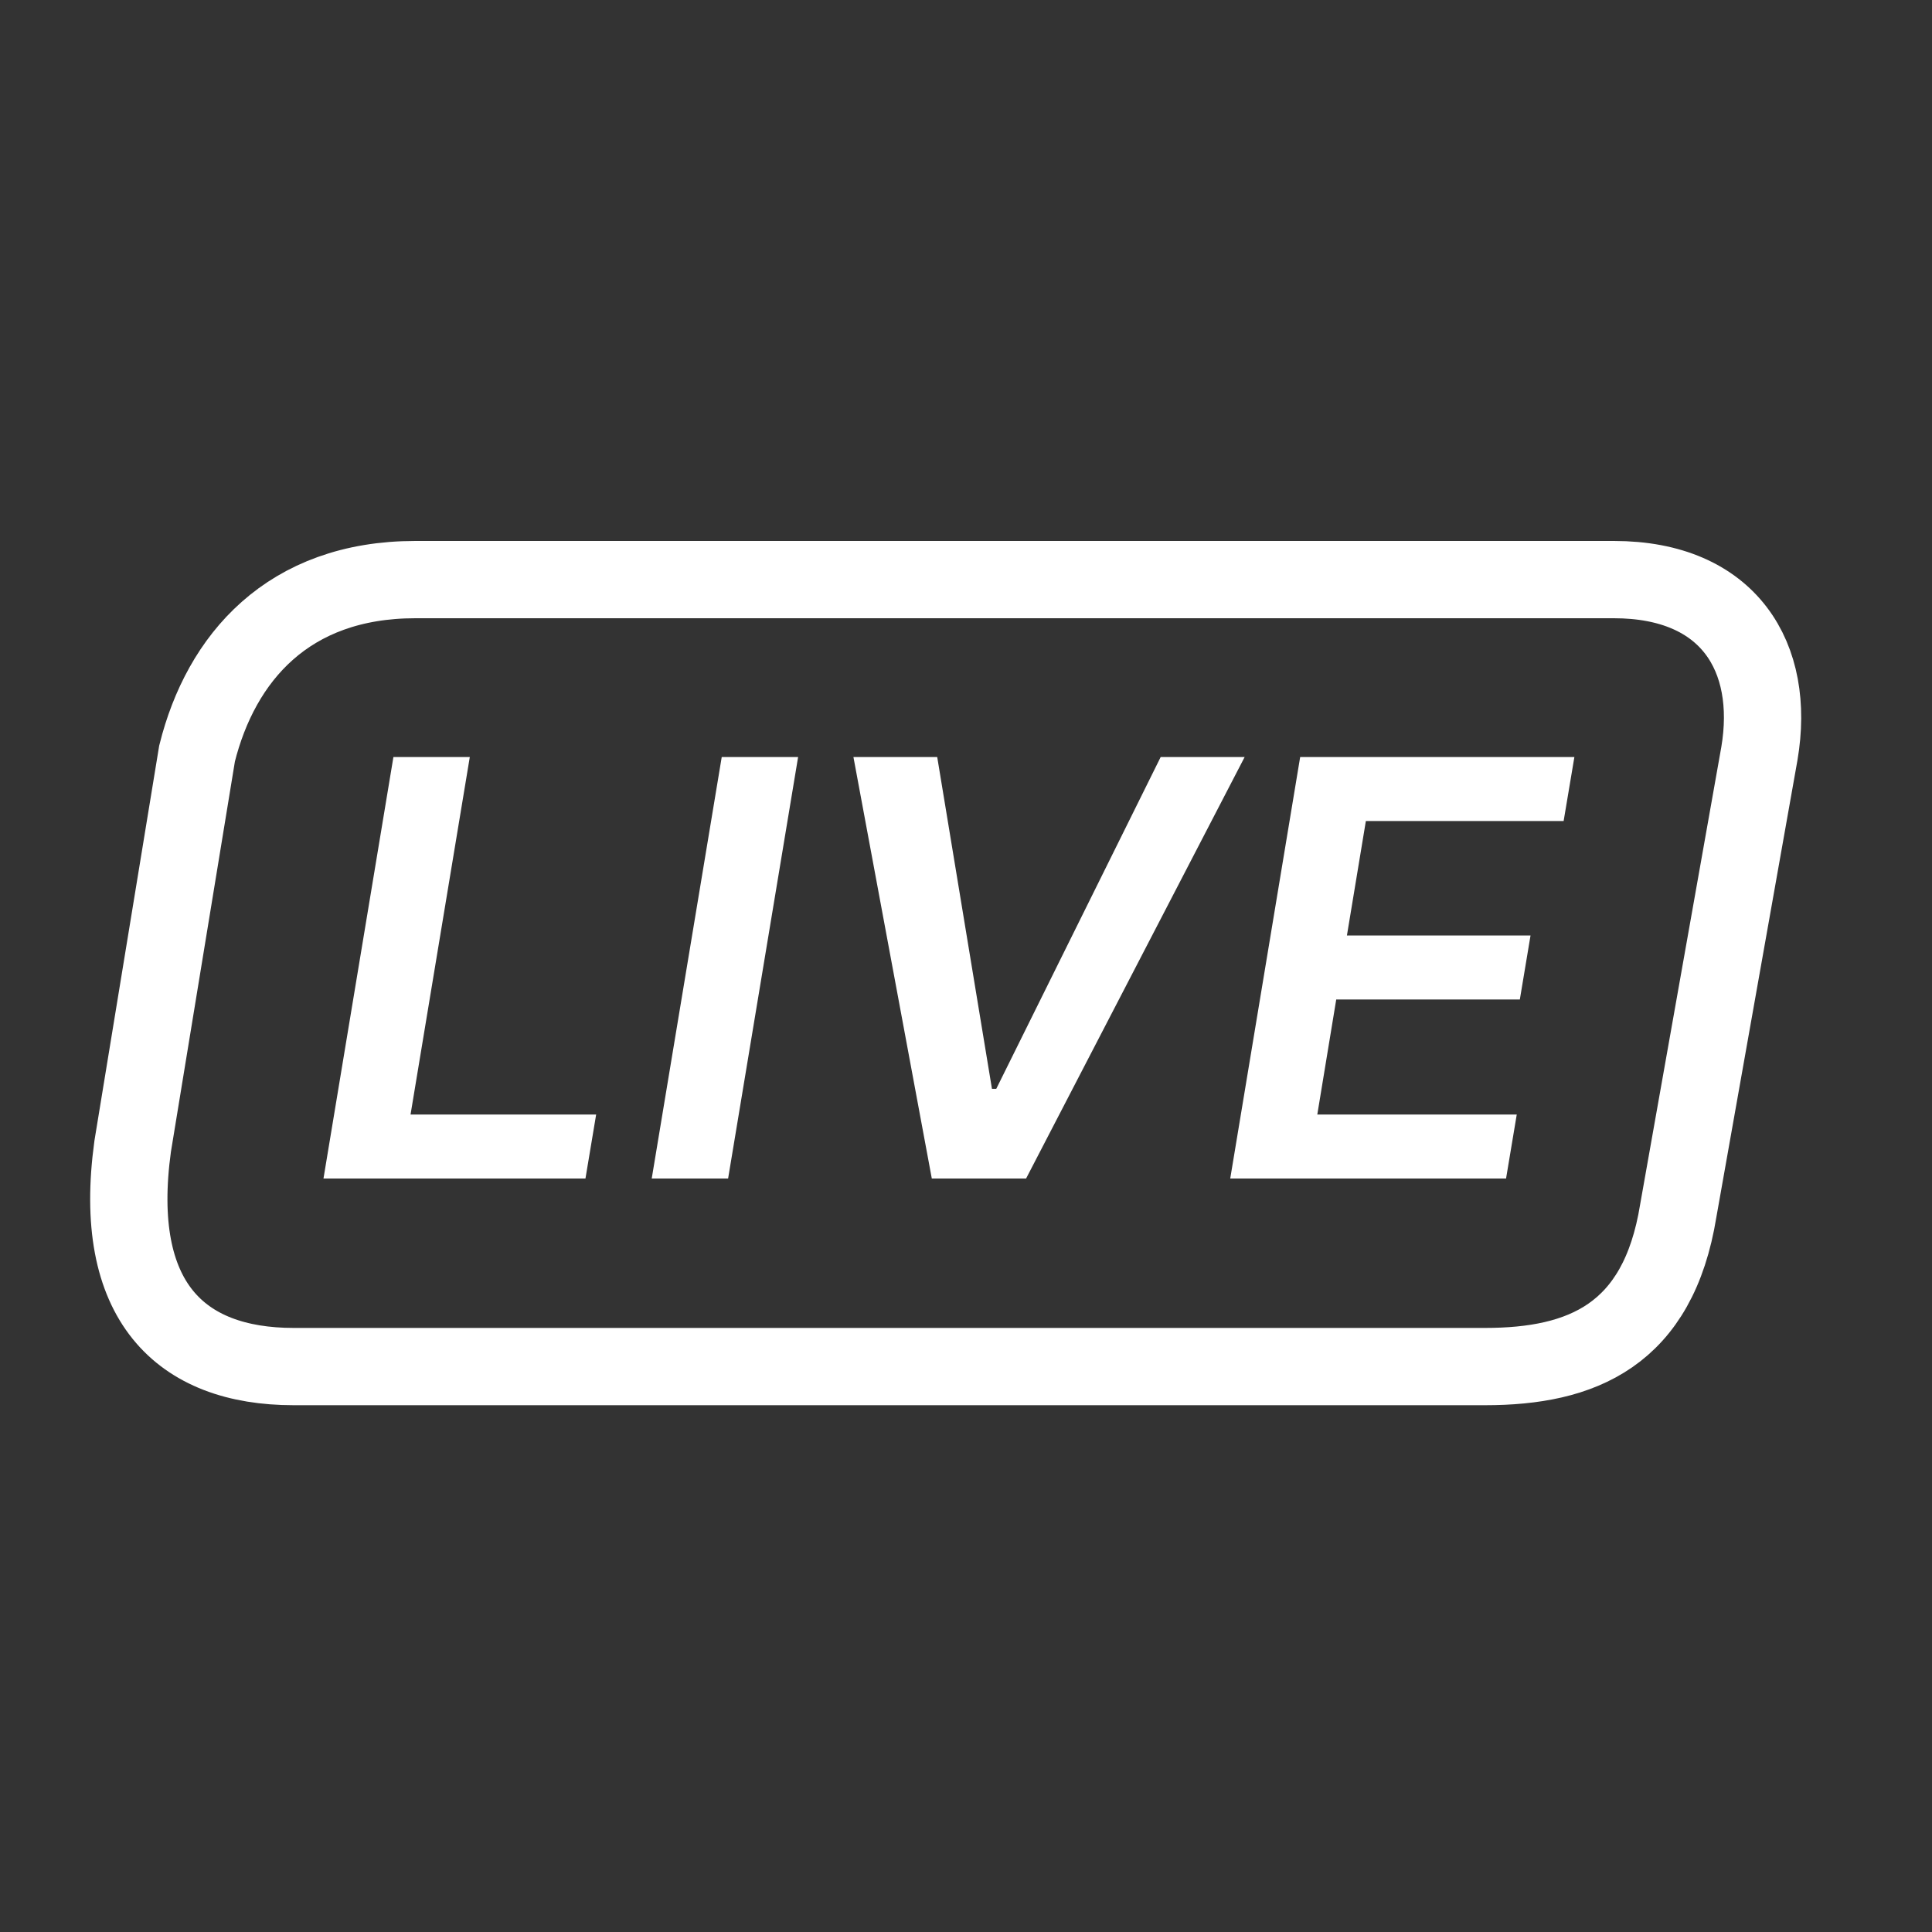 <?xml version="1.0" encoding="UTF-8"?> <svg xmlns="http://www.w3.org/2000/svg" width="30" height="30" viewBox="0 0 30 30" fill="none"><rect x="0" y="0" width="30" height="30" fill="#333333" stroke="none"/><path d="M23.06 21.22L4.56 21.22C2.8 21.22 1.729 20.206 2.06 17.8L3.06 11.7C3.43 10.22 4.47 9 6.45 9C6.45 9 12.426 9 16.06 9C19.694 9 25.06 9 25.06 9C26.85 9 27.573 10.207 27.32 11.7L26.06 18.8C25.747 20.738 24.56 21.22 23.06 21.22Z" stroke="white" stroke-width="1.2" stroke-miterlimit="10"></path><path d="M5.023 18.3L6.109 11.755H7.295L6.375 17.306H9.257L9.091 18.3H5.023ZM12.393 11.755L11.306 18.3H10.12L11.207 11.755H12.393ZM14.553 11.755L15.403 16.907H15.47L18.023 11.755H19.327L15.933 18.3H14.469L13.252 11.755H14.553ZM19.103 18.3L20.189 11.755H24.447L24.28 12.749H21.209L20.915 14.526H23.766L23.6 15.52H20.749L20.455 17.306H23.552L23.386 18.3H19.103Z" fill="white"></path></svg> 